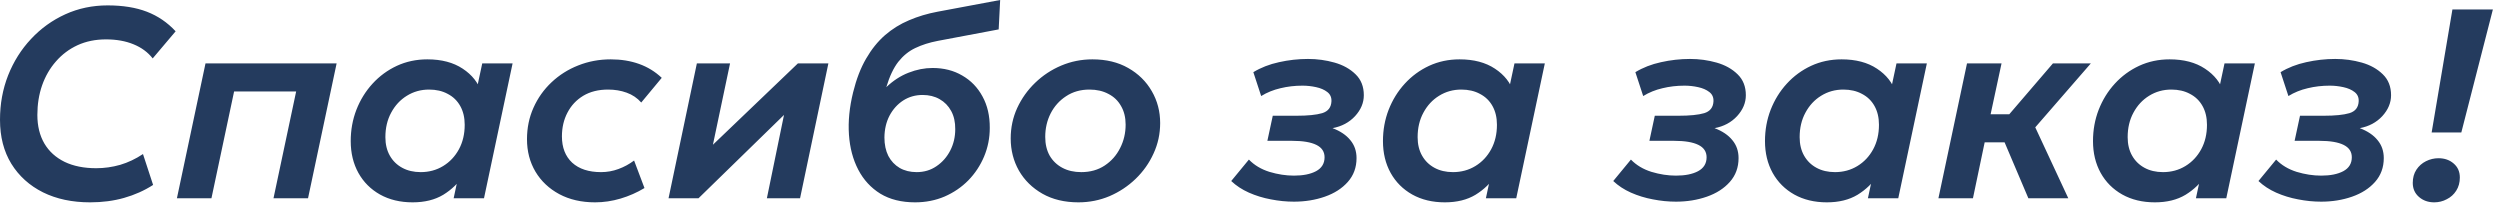 <?xml version="1.0" encoding="UTF-8"?> <svg xmlns="http://www.w3.org/2000/svg" width="278" height="23" viewBox="0 0 278 23" fill="none"><path d="M10.02 22.5C8.03 22.5 6.285 22.13 4.785 21.39C3.285 20.64 2.11 19.58 1.26 18.21C0.42 16.84 7.82162e-05 15.21 7.82162e-05 13.32C7.82162e-05 11.56 0.3 9.915 0.9 8.385C1.51 6.845 2.36 5.495 3.45 4.335C4.54 3.165 5.81 2.25 7.26 1.59C8.71 0.93 10.28 0.6 11.97 0.6C13.66 0.6 15.115 0.835 16.335 1.305C17.555 1.775 18.62 2.5 19.53 3.48L16.98 6.495C16.44 5.805 15.725 5.28 14.835 4.92C13.955 4.56 12.94 4.38 11.79 4.38C10.62 4.38 9.565 4.595 8.625 5.025C7.695 5.455 6.895 6.055 6.225 6.825C5.555 7.585 5.04 8.475 4.68 9.495C4.33 10.505 4.155 11.6 4.155 12.78C4.155 14.01 4.415 15.07 4.935 15.96C5.455 16.84 6.205 17.52 7.185 18C8.165 18.47 9.335 18.705 10.695 18.705C11.595 18.705 12.485 18.58 13.365 18.33C14.245 18.07 15.09 17.67 15.9 17.13L17.025 20.565C16.045 21.195 14.97 21.675 13.8 22.005C12.64 22.335 11.38 22.5 10.02 22.5ZM19.672 22.05L22.852 7.05H37.432L34.252 22.05H30.412L32.932 10.17H26.032L23.512 22.05H19.672ZM45.885 22.5C44.505 22.5 43.295 22.21 42.255 21.63C41.225 21.05 40.425 20.25 39.855 19.23C39.285 18.2 39 17.02 39 15.69C39 14.46 39.21 13.3 39.63 12.21C40.06 11.11 40.66 10.14 41.43 9.3C42.2 8.46 43.1 7.8 44.13 7.32C45.17 6.84 46.3 6.6 47.52 6.6C49.1 6.6 50.41 6.945 51.45 7.635C52.5 8.325 53.195 9.21 53.535 10.29L52.83 10.77L53.625 7.05H57L53.82 22.05H50.445L51.24 18.33L51.585 19.44C50.985 20.35 50.22 21.09 49.29 21.66C48.36 22.22 47.225 22.5 45.885 22.5ZM46.785 19.14C47.705 19.14 48.535 18.915 49.275 18.465C50.015 18.015 50.6 17.395 51.03 16.605C51.46 15.815 51.675 14.905 51.675 13.875C51.675 13.075 51.51 12.38 51.18 11.79C50.85 11.2 50.385 10.75 49.785 10.44C49.195 10.12 48.505 9.96 47.715 9.96C46.805 9.96 45.98 10.19 45.24 10.65C44.51 11.1 43.93 11.725 43.5 12.525C43.07 13.315 42.855 14.225 42.855 15.255C42.855 16.045 43.02 16.73 43.35 17.31C43.68 17.89 44.14 18.34 44.73 18.66C45.32 18.98 46.005 19.14 46.785 19.14ZM66.176 22.5C64.656 22.5 63.326 22.195 62.186 21.585C61.056 20.975 60.176 20.145 59.546 19.095C58.916 18.035 58.601 16.83 58.601 15.48C58.601 14.22 58.841 13.055 59.321 11.985C59.801 10.905 60.471 9.96 61.331 9.15C62.191 8.34 63.181 7.715 64.301 7.275C65.431 6.825 66.636 6.6 67.916 6.6C69.066 6.6 70.116 6.77 71.066 7.11C72.016 7.45 72.856 7.965 73.586 8.655L71.306 11.4C70.866 10.9 70.326 10.535 69.686 10.305C69.056 10.075 68.366 9.96 67.616 9.96C66.546 9.96 65.626 10.19 64.856 10.65C64.096 11.11 63.511 11.735 63.101 12.525C62.691 13.305 62.486 14.185 62.486 15.165C62.486 16.405 62.866 17.38 63.626 18.09C64.396 18.79 65.466 19.14 66.836 19.14C67.506 19.14 68.151 19.025 68.771 18.795C69.401 18.565 69.981 18.25 70.511 17.85L71.666 20.91C70.836 21.41 69.951 21.8 69.011 22.08C68.071 22.36 67.126 22.5 66.176 22.5ZM74.341 22.05L77.491 7.05H81.181L79.276 16.095L88.726 7.05H92.116L88.966 22.05H85.276L87.181 12.78L77.671 22.05H74.341ZM101.753 22.5C100.243 22.5 98.958 22.18 97.898 21.54C96.848 20.89 96.028 20 95.438 18.87C94.848 17.74 94.503 16.44 94.403 14.97C94.303 13.49 94.458 11.92 94.868 10.26C95.228 8.8 95.708 7.555 96.308 6.525C96.908 5.485 97.608 4.615 98.408 3.915C99.218 3.215 100.113 2.66 101.093 2.25C102.073 1.83 103.123 1.515 104.243 1.305L111.218 4.8399e-05L111.053 3.27L104.288 4.545C103.348 4.725 102.513 4.99 101.783 5.34C101.063 5.68 100.433 6.19 99.893 6.87C99.363 7.55 98.918 8.49 98.558 9.69C99.328 8.96 100.153 8.425 101.033 8.085C101.923 7.735 102.813 7.56 103.703 7.56C104.953 7.56 106.053 7.84 107.003 8.4C107.963 8.95 108.713 9.725 109.253 10.725C109.803 11.725 110.073 12.89 110.063 14.22C110.063 15.34 109.853 16.4 109.433 17.4C109.013 18.4 108.428 19.285 107.678 20.055C106.928 20.815 106.048 21.415 105.038 21.855C104.028 22.285 102.933 22.5 101.753 22.5ZM101.933 19.14C102.763 19.14 103.498 18.92 104.138 18.48C104.788 18.04 105.298 17.46 105.668 16.74C106.038 16.02 106.223 15.23 106.223 14.37C106.233 13.59 106.083 12.915 105.773 12.345C105.463 11.775 105.033 11.335 104.483 11.025C103.943 10.715 103.313 10.56 102.593 10.56C101.793 10.56 101.073 10.765 100.433 11.175C99.803 11.585 99.298 12.145 98.918 12.855C98.548 13.565 98.358 14.375 98.348 15.285C98.348 16.075 98.493 16.76 98.783 17.34C99.083 17.91 99.503 18.355 100.043 18.675C100.583 18.985 101.213 19.14 101.933 19.14ZM119.92 22.5C118.38 22.5 117.045 22.18 115.915 21.54C114.795 20.9 113.925 20.045 113.305 18.975C112.695 17.895 112.39 16.7 112.39 15.39C112.39 14.19 112.63 13.065 113.11 12.015C113.6 10.955 114.265 10.02 115.105 9.21C115.955 8.39 116.925 7.75 118.015 7.29C119.105 6.83 120.26 6.6 121.48 6.6C123.01 6.6 124.335 6.92 125.455 7.56C126.585 8.2 127.46 9.06 128.08 10.14C128.7 11.21 129.01 12.39 129.01 13.68C129.01 14.88 128.765 16.01 128.275 17.07C127.795 18.13 127.13 19.07 126.28 19.89C125.44 20.7 124.475 21.34 123.385 21.81C122.295 22.27 121.14 22.5 119.92 22.5ZM120.235 19.14C121.235 19.14 122.105 18.895 122.845 18.405C123.585 17.915 124.155 17.27 124.555 16.47C124.965 15.67 125.17 14.8 125.17 13.86C125.17 13.06 125 12.37 124.66 11.79C124.33 11.2 123.86 10.75 123.25 10.44C122.65 10.12 121.95 9.96 121.15 9.96C120.16 9.96 119.295 10.205 118.555 10.695C117.815 11.175 117.24 11.815 116.83 12.615C116.43 13.405 116.23 14.275 116.23 15.225C116.23 16.025 116.395 16.72 116.725 17.31C117.065 17.89 117.535 18.34 118.135 18.66C118.735 18.98 119.435 19.14 120.235 19.14ZM143.887 22.425C143.037 22.425 142.182 22.34 141.322 22.17C140.462 22.01 139.647 21.76 138.877 21.42C138.117 21.08 137.462 20.65 136.912 20.13L138.877 17.745C139.477 18.365 140.237 18.82 141.157 19.11C142.087 19.39 142.997 19.53 143.887 19.53C144.907 19.53 145.727 19.365 146.347 19.035C146.977 18.695 147.292 18.18 147.292 17.49C147.292 16.87 146.987 16.41 146.377 16.11C145.767 15.81 144.872 15.66 143.692 15.66H140.932L141.532 12.87H144.187C145.427 12.87 146.372 12.775 147.022 12.585C147.682 12.385 148.027 11.945 148.057 11.265C148.077 10.825 147.922 10.48 147.592 10.23C147.272 9.98 146.857 9.8 146.347 9.69C145.847 9.58 145.342 9.525 144.832 9.525C143.982 9.525 143.167 9.62 142.387 9.81C141.607 9.99 140.892 10.28 140.242 10.68L139.372 8.025C140.212 7.515 141.162 7.145 142.222 6.915C143.292 6.675 144.367 6.555 145.447 6.555C146.467 6.555 147.452 6.69 148.402 6.96C149.352 7.23 150.132 7.665 150.742 8.265C151.352 8.855 151.657 9.63 151.657 10.59C151.657 11.43 151.332 12.205 150.682 12.915C150.032 13.615 149.197 14.06 148.177 14.25C149.047 14.58 149.707 15.025 150.157 15.585C150.617 16.135 150.847 16.8 150.847 17.58C150.847 18.62 150.522 19.505 149.872 20.235C149.232 20.955 148.382 21.5 147.322 21.87C146.262 22.24 145.117 22.425 143.887 22.425ZM160.67 22.5C159.29 22.5 158.08 22.21 157.04 21.63C156.01 21.05 155.21 20.25 154.64 19.23C154.07 18.2 153.785 17.02 153.785 15.69C153.785 14.46 153.995 13.3 154.415 12.21C154.845 11.11 155.445 10.14 156.215 9.3C156.985 8.46 157.885 7.8 158.915 7.32C159.955 6.84 161.085 6.6 162.305 6.6C163.885 6.6 165.195 6.945 166.235 7.635C167.285 8.325 167.98 9.21 168.32 10.29L167.615 10.77L168.41 7.05H171.785L168.605 22.05H165.23L166.025 18.33L166.37 19.44C165.77 20.35 165.005 21.09 164.075 21.66C163.145 22.22 162.01 22.5 160.67 22.5ZM161.57 19.14C162.49 19.14 163.32 18.915 164.06 18.465C164.8 18.015 165.385 17.395 165.815 16.605C166.245 15.815 166.46 14.905 166.46 13.875C166.46 13.075 166.295 12.38 165.965 11.79C165.635 11.2 165.17 10.75 164.57 10.44C163.98 10.12 163.29 9.96 162.5 9.96C161.59 9.96 160.765 10.19 160.025 10.65C159.295 11.1 158.715 11.725 158.285 12.525C157.855 13.315 157.64 14.225 157.64 15.255C157.64 16.045 157.805 16.73 158.135 17.31C158.465 17.89 158.925 18.34 159.515 18.66C160.105 18.98 160.79 19.14 161.57 19.14ZM186.368 22.425C185.518 22.425 184.663 22.34 183.803 22.17C182.943 22.01 182.128 21.76 181.358 21.42C180.598 21.08 179.943 20.65 179.393 20.13L181.358 17.745C181.958 18.365 182.718 18.82 183.638 19.11C184.568 19.39 185.478 19.53 186.368 19.53C187.388 19.53 188.208 19.365 188.828 19.035C189.458 18.695 189.773 18.18 189.773 17.49C189.773 16.87 189.468 16.41 188.858 16.11C188.248 15.81 187.353 15.66 186.173 15.66H183.413L184.013 12.87H186.668C187.908 12.87 188.853 12.775 189.503 12.585C190.163 12.385 190.508 11.945 190.538 11.265C190.558 10.825 190.403 10.48 190.073 10.23C189.753 9.98 189.338 9.8 188.828 9.69C188.328 9.58 187.823 9.525 187.313 9.525C186.463 9.525 185.648 9.62 184.868 9.81C184.088 9.99 183.373 10.28 182.723 10.68L181.853 8.025C182.693 7.515 183.643 7.145 184.703 6.915C185.773 6.675 186.848 6.555 187.928 6.555C188.948 6.555 189.933 6.69 190.883 6.96C191.833 7.23 192.613 7.665 193.223 8.265C193.833 8.855 194.138 9.63 194.138 10.59C194.138 11.43 193.813 12.205 193.163 12.915C192.513 13.615 191.678 14.06 190.658 14.25C191.528 14.58 192.188 15.025 192.638 15.585C193.098 16.135 193.328 16.8 193.328 17.58C193.328 18.62 193.003 19.505 192.353 20.235C191.713 20.955 190.863 21.5 189.803 21.87C188.743 22.24 187.598 22.425 186.368 22.425ZM203.151 22.5C201.771 22.5 200.561 22.21 199.521 21.63C198.491 21.05 197.691 20.25 197.121 19.23C196.551 18.2 196.266 17.02 196.266 15.69C196.266 14.46 196.476 13.3 196.896 12.21C197.326 11.11 197.926 10.14 198.696 9.3C199.466 8.46 200.366 7.8 201.396 7.32C202.436 6.84 203.566 6.6 204.786 6.6C206.366 6.6 207.676 6.945 208.716 7.635C209.766 8.325 210.461 9.21 210.801 10.29L210.096 10.77L210.891 7.05H214.266L211.086 22.05H207.711L208.506 18.33L208.851 19.44C208.251 20.35 207.486 21.09 206.556 21.66C205.626 22.22 204.491 22.5 203.151 22.5ZM204.051 19.14C204.971 19.14 205.801 18.915 206.541 18.465C207.281 18.015 207.866 17.395 208.296 16.605C208.726 15.815 208.941 14.905 208.941 13.875C208.941 13.075 208.776 12.38 208.446 11.79C208.116 11.2 207.651 10.75 207.051 10.44C206.461 10.12 205.771 9.96 204.981 9.96C204.071 9.96 203.246 10.19 202.506 10.65C201.776 11.1 201.196 11.725 200.766 12.525C200.336 13.315 200.121 14.225 200.121 15.255C200.121 16.045 200.286 16.73 200.616 17.31C200.946 17.89 201.406 18.34 201.996 18.66C202.586 18.98 203.271 19.14 204.051 19.14ZM225.556 22.05L222.196 14.145L228.286 7.05H232.501L226.321 14.16L229.996 22.05H225.556ZM215.551 22.05L218.731 7.05H222.571L221.356 12.705H225.901L225.241 15.825H220.696L219.391 22.05H215.551ZM239.626 22.5C238.246 22.5 237.036 22.21 235.996 21.63C234.966 21.05 234.166 20.25 233.596 19.23C233.026 18.2 232.741 17.02 232.741 15.69C232.741 14.46 232.951 13.3 233.371 12.21C233.801 11.11 234.401 10.14 235.171 9.3C235.941 8.46 236.841 7.8 237.871 7.32C238.911 6.84 240.041 6.6 241.261 6.6C242.841 6.6 244.151 6.945 245.191 7.635C246.241 8.325 246.936 9.21 247.276 10.29L246.571 10.77L247.366 7.05H250.741L247.561 22.05H244.186L244.981 18.33L245.326 19.44C244.726 20.35 243.961 21.09 243.031 21.66C242.101 22.22 240.966 22.5 239.626 22.5ZM240.526 19.14C241.446 19.14 242.276 18.915 243.016 18.465C243.756 18.015 244.341 17.395 244.771 16.605C245.201 15.815 245.416 14.905 245.416 13.875C245.416 13.075 245.251 12.38 244.921 11.79C244.591 11.2 244.126 10.75 243.526 10.44C242.936 10.12 242.246 9.96 241.456 9.96C240.546 9.96 239.721 10.19 238.981 10.65C238.251 11.1 237.671 11.725 237.241 12.525C236.811 13.315 236.596 14.225 236.596 15.255C236.596 16.045 236.761 16.73 237.091 17.31C237.421 17.89 237.881 18.34 238.471 18.66C239.061 18.98 239.746 19.14 240.526 19.14ZM258.116 22.425C257.266 22.425 256.411 22.34 255.551 22.17C254.691 22.01 253.876 21.76 253.106 21.42C252.346 21.08 251.691 20.65 251.141 20.13L253.106 17.745C253.706 18.365 254.466 18.82 255.386 19.11C256.316 19.39 257.226 19.53 258.116 19.53C259.136 19.53 259.956 19.365 260.576 19.035C261.206 18.695 261.521 18.18 261.521 17.49C261.521 16.87 261.216 16.41 260.606 16.11C259.996 15.81 259.101 15.66 257.921 15.66H255.161L255.761 12.87H258.416C259.656 12.87 260.601 12.775 261.251 12.585C261.911 12.385 262.256 11.945 262.286 11.265C262.306 10.825 262.151 10.48 261.821 10.23C261.501 9.98 261.086 9.8 260.576 9.69C260.076 9.58 259.571 9.525 259.061 9.525C258.211 9.525 257.396 9.62 256.616 9.81C255.836 9.99 255.121 10.28 254.471 10.68L253.601 8.025C254.441 7.515 255.391 7.145 256.451 6.915C257.521 6.675 258.596 6.555 259.676 6.555C260.696 6.555 261.681 6.69 262.631 6.96C263.581 7.23 264.361 7.665 264.971 8.265C265.581 8.855 265.886 9.63 265.886 10.59C265.886 11.43 265.561 12.205 264.911 12.915C264.261 13.615 263.426 14.06 262.406 14.25C263.276 14.58 263.936 15.025 264.386 15.585C264.846 16.135 265.076 16.8 265.076 17.58C265.076 18.62 264.751 19.505 264.101 20.235C263.461 20.955 262.611 21.5 261.551 21.87C260.491 22.24 259.346 22.425 258.116 22.425ZM270.399 14.73L272.709 1.05H277.209L273.699 14.73H270.399ZM270.684 22.5C270.014 22.5 269.449 22.3 268.989 21.9C268.529 21.5 268.299 20.98 268.299 20.34C268.299 19.77 268.434 19.28 268.704 18.87C268.974 18.46 269.329 18.145 269.769 17.925C270.209 17.705 270.674 17.595 271.164 17.595C271.834 17.595 272.394 17.79 272.844 18.18C273.304 18.57 273.534 19.09 273.534 19.74C273.534 20.3 273.399 20.79 273.129 21.21C272.869 21.62 272.519 21.935 272.079 22.155C271.649 22.385 271.184 22.5 270.684 22.5Z" fill="#243B5E"></path></svg> 